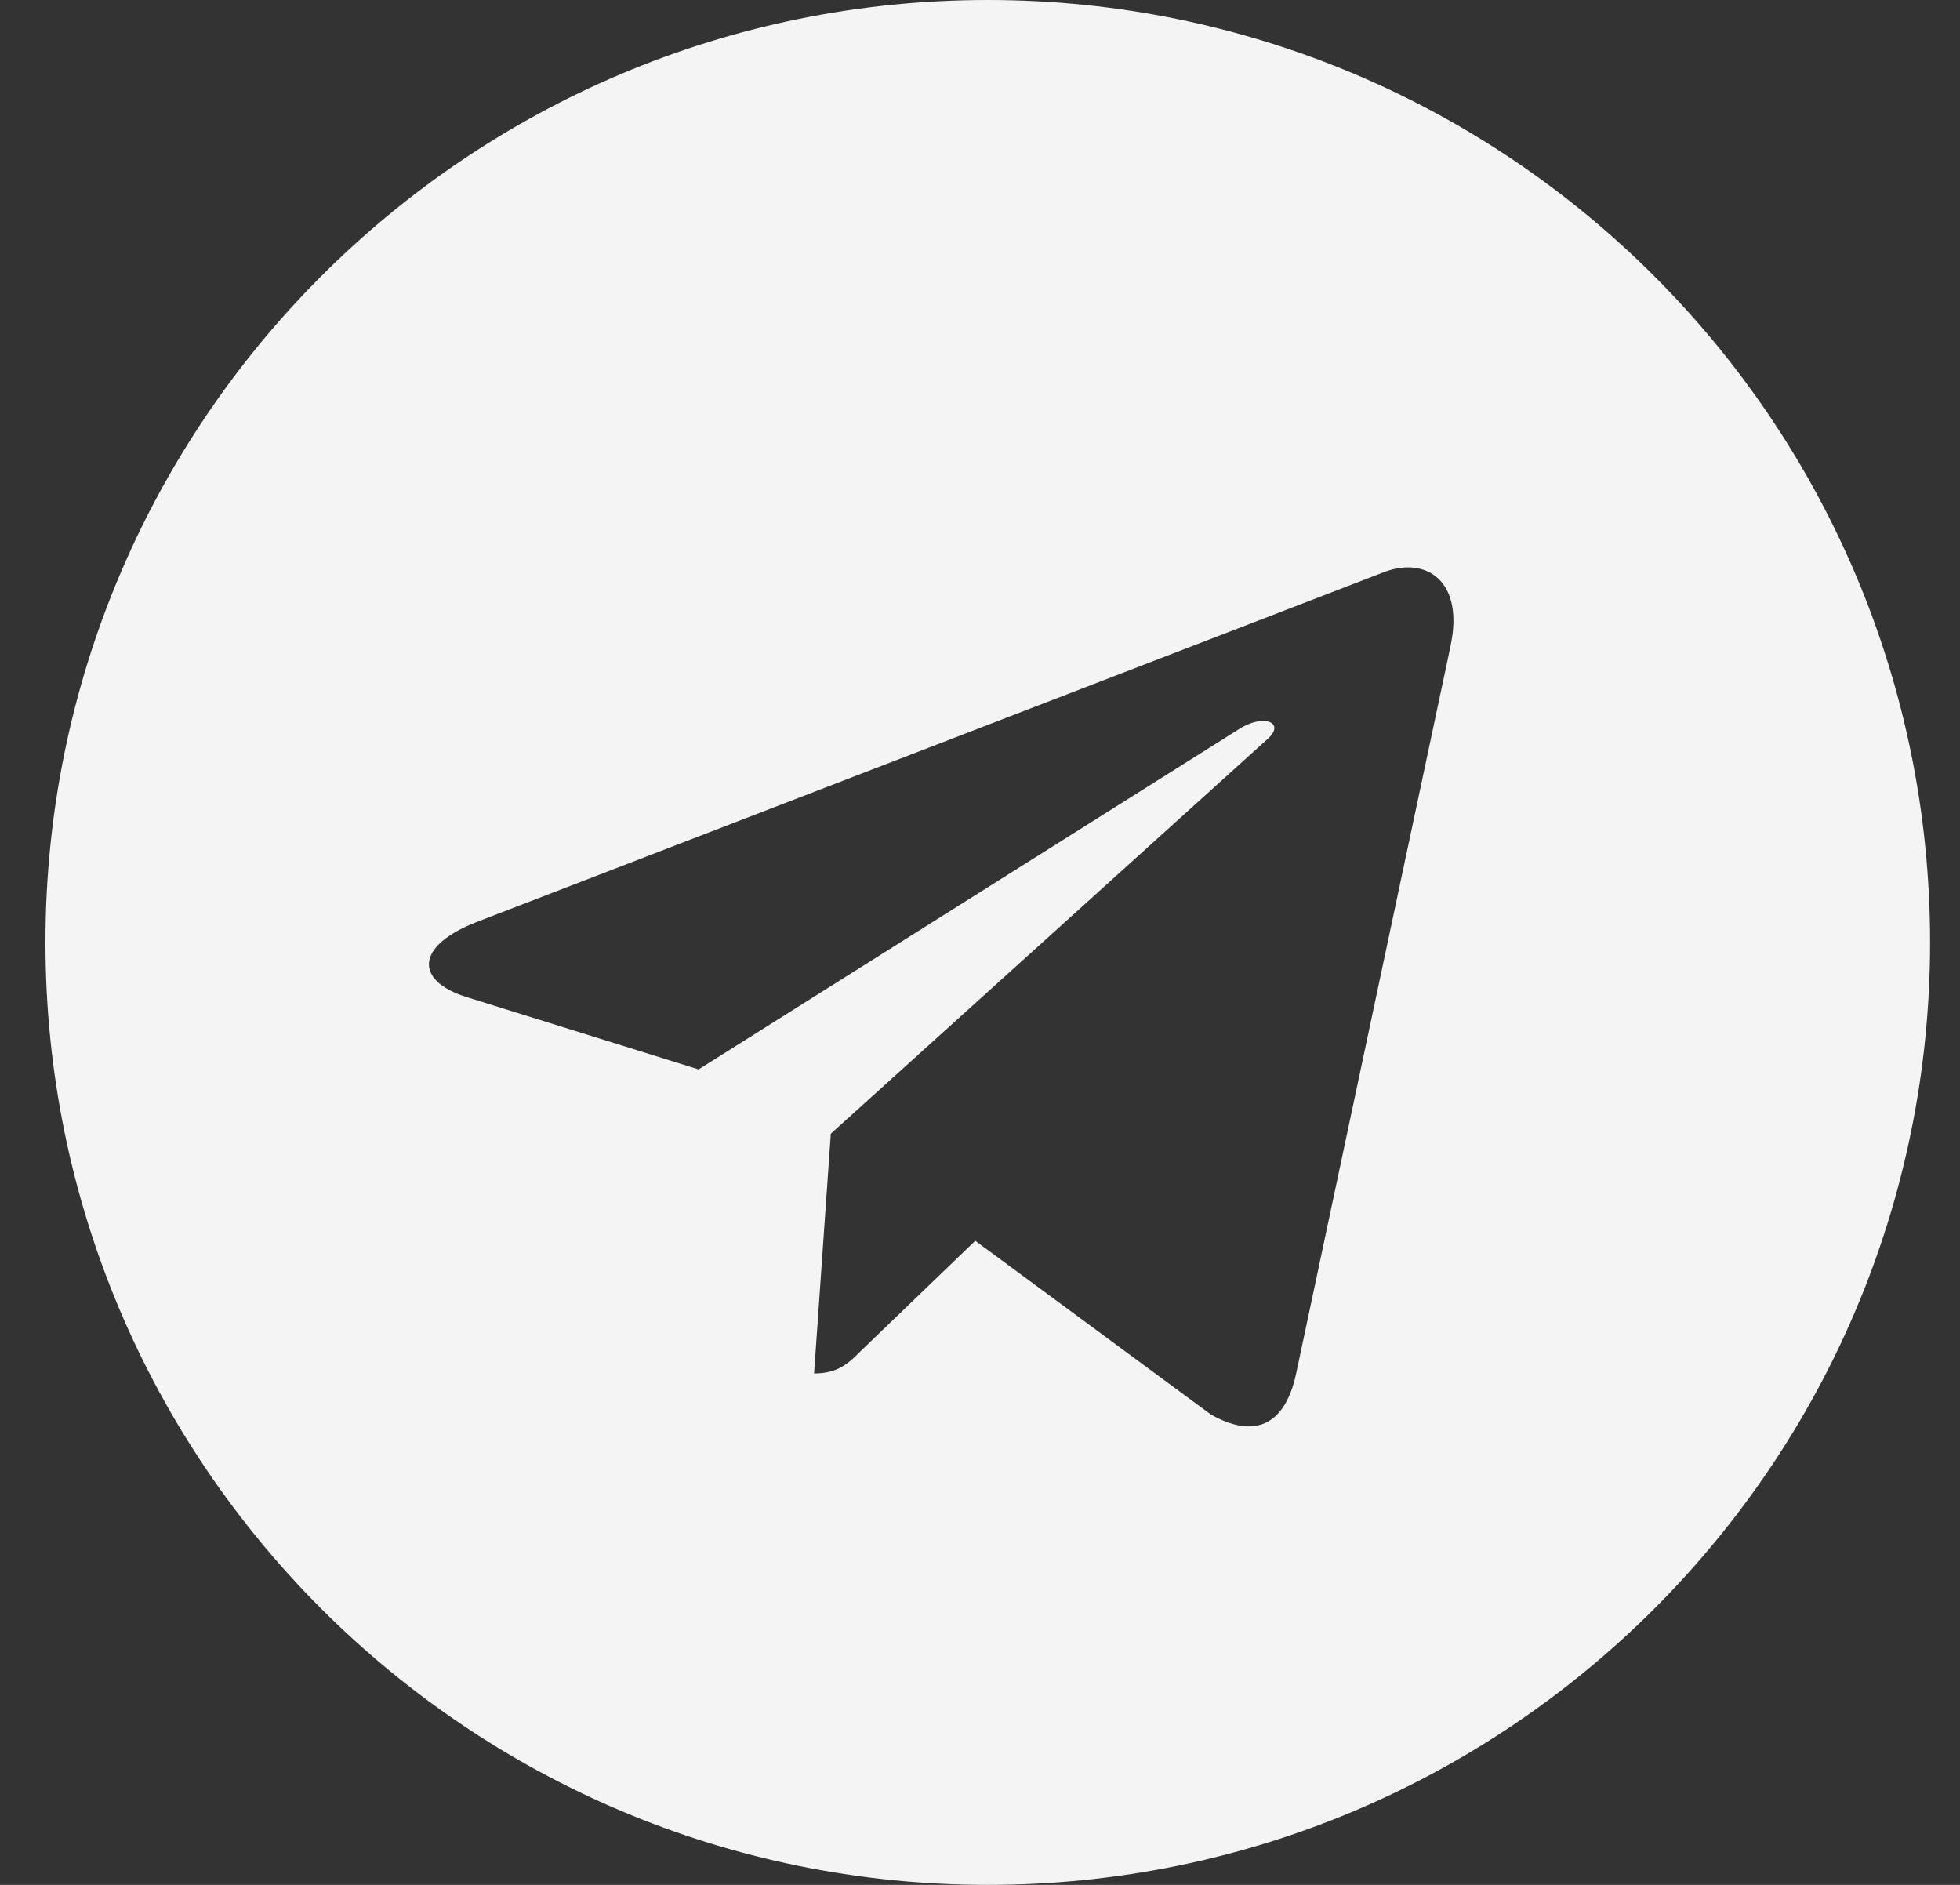 <svg width="26" height="25" viewBox="0 0 26 25" fill="none" xmlns="http://www.w3.org/2000/svg">
<rect x="0" y="0" width="26" height="25" fill="#333333" stroke="none"/>
<g id="telegram" clip-path="url(#clip0_1_347)">
<path id="Vector" d="M13.103 25C20.008 25 25.603 19.405 25.603 12.5C25.603 5.595 20.008 0 13.103 0C6.198 0 0.603 5.595 0.603 12.5C0.603 19.405 6.198 25 13.103 25ZM6.323 12.229L18.375 7.582C18.934 7.38 19.423 7.719 19.242 8.565L19.243 8.564L17.191 18.231C17.039 18.917 16.631 19.083 16.061 18.76L12.937 16.457L11.429 17.909C11.262 18.076 11.122 18.217 10.799 18.217L11.021 15.037L16.812 9.804C17.065 9.582 16.756 9.457 16.424 9.678L9.267 14.184L6.181 13.222C5.511 13.009 5.497 12.552 6.323 12.229Z" fill="#F4F4F4"/>
</g>
<defs>
<clipPath id="clip0_1_347">
<rect width="25" height="25" fill="white" transform="translate(0.603)"/>
</clipPath>
</defs>
</svg>
